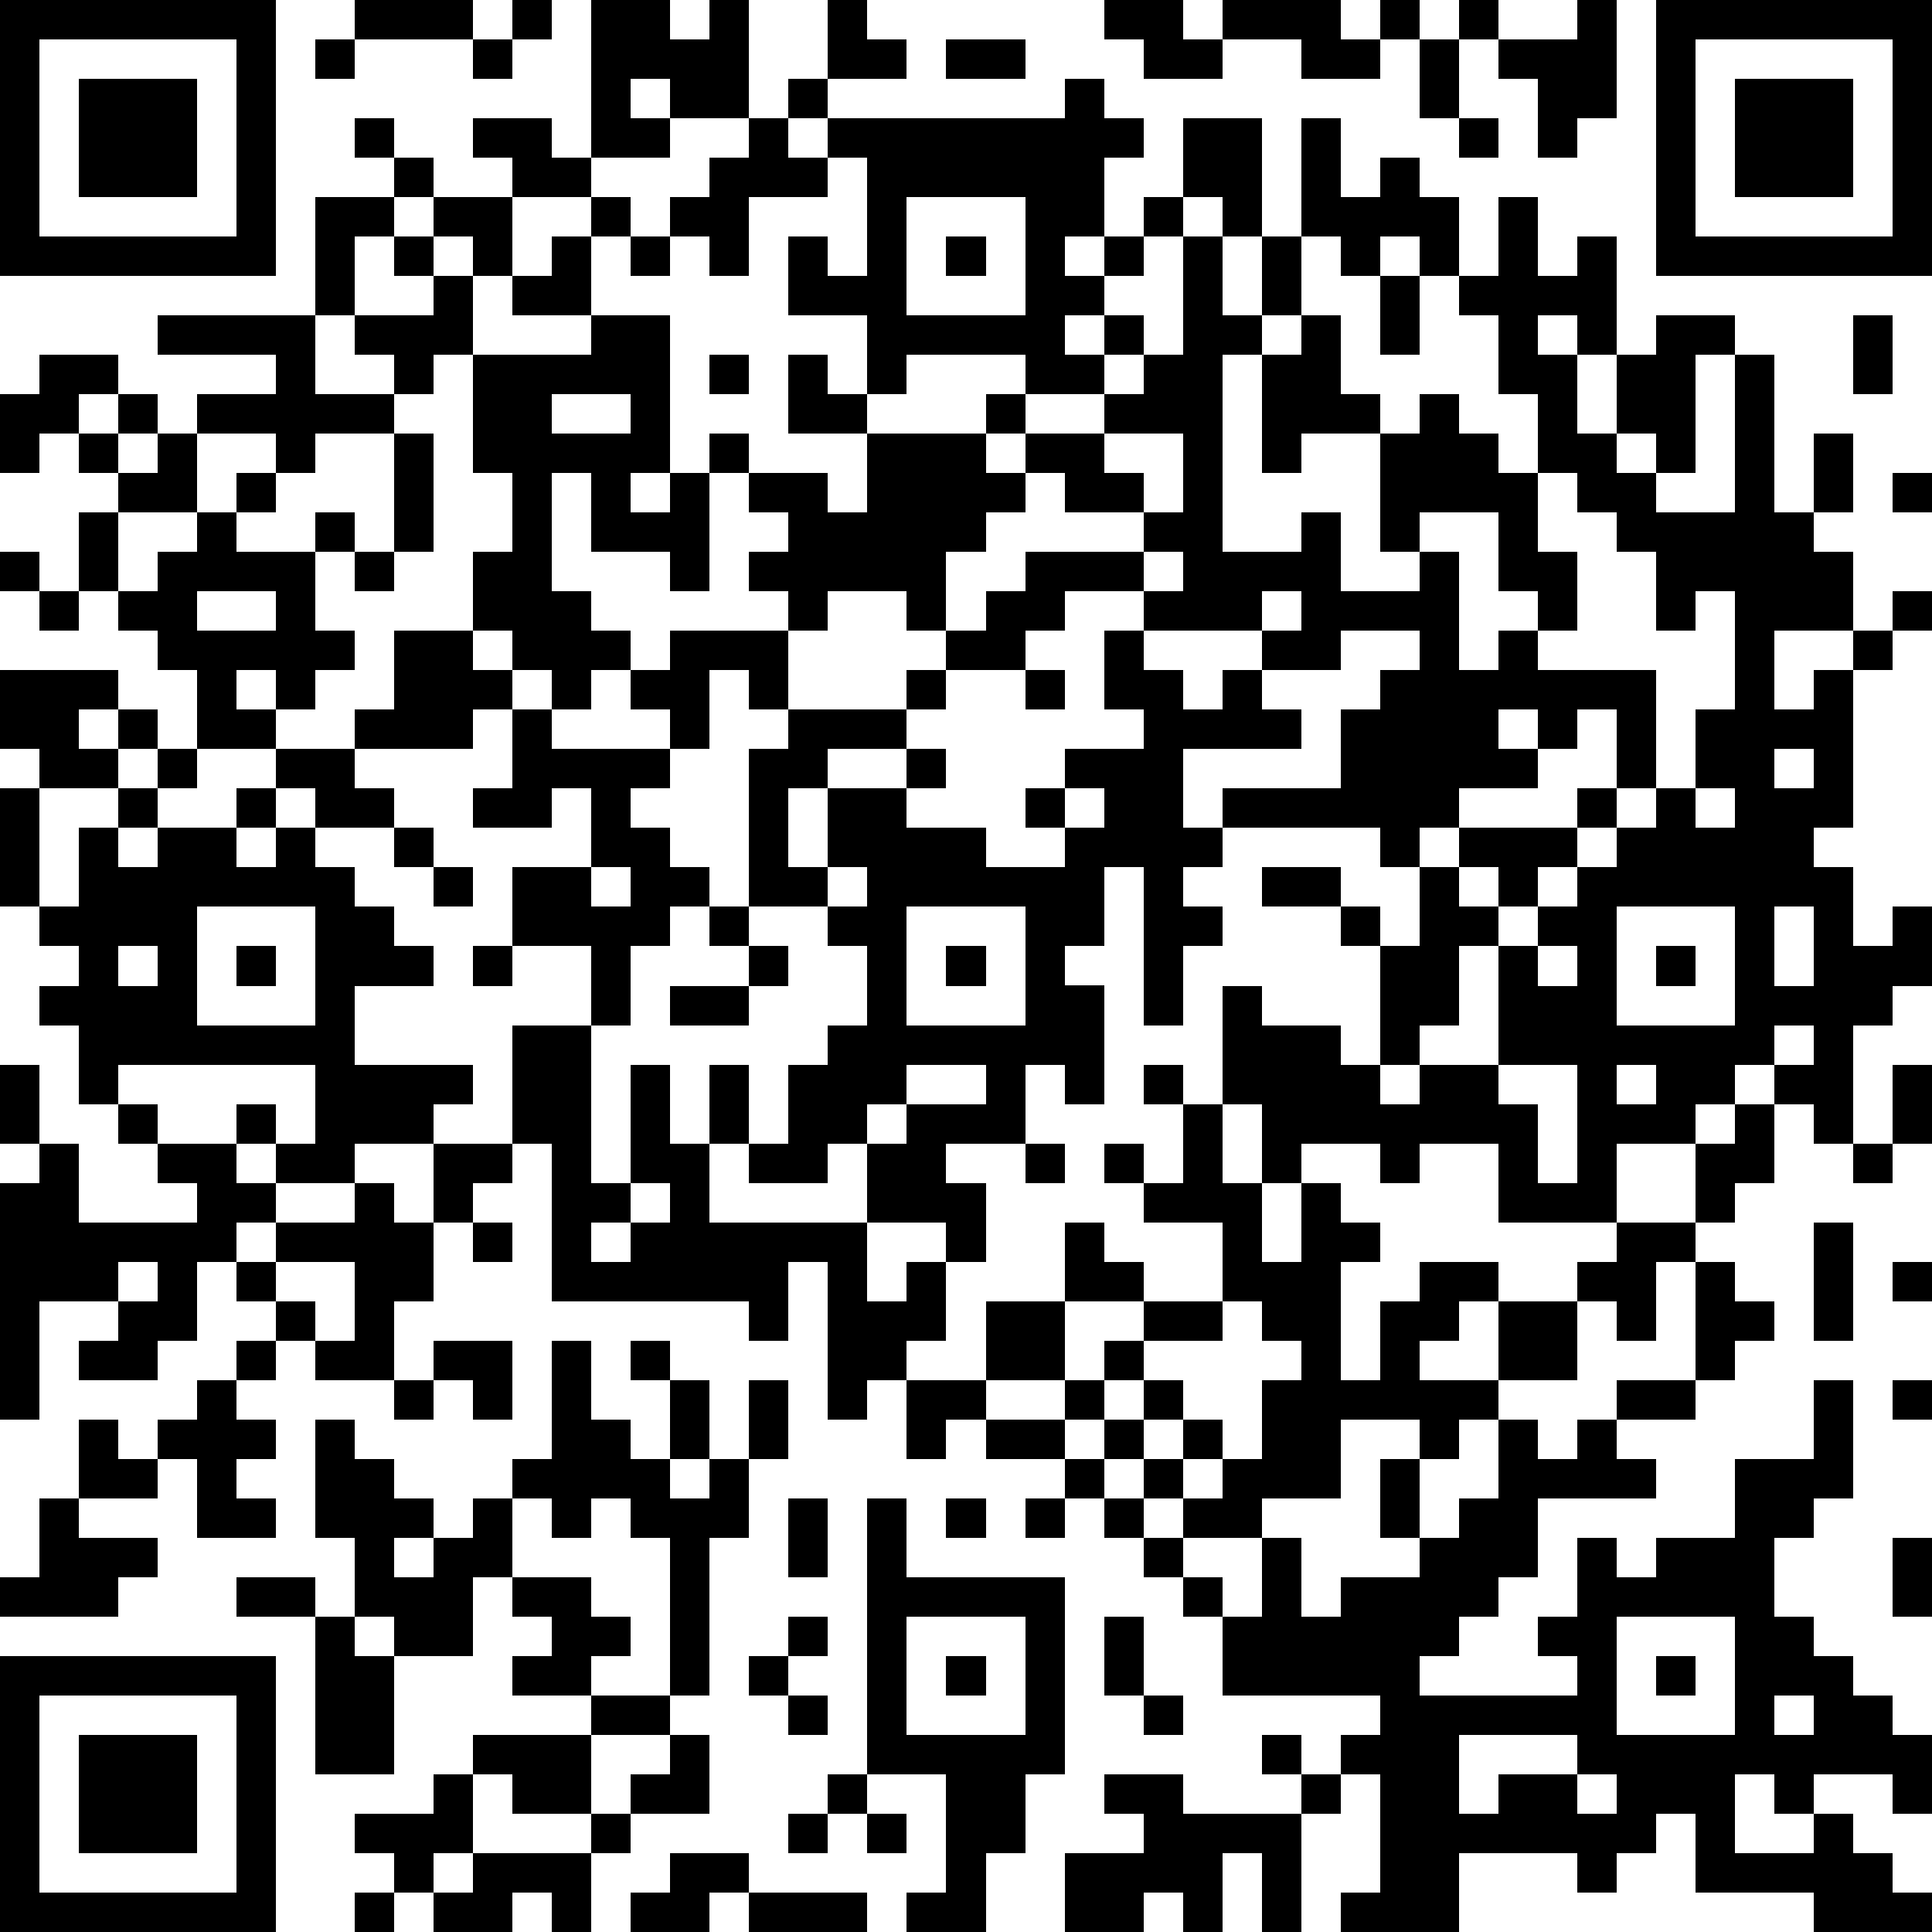 <?xml version="1.0" standalone="yes"?><svg version="1.1" xmlns="http://www.w3.org/2000/svg" xmlns:xlink="http://www.w3.org/1999/xlink" xmlns:ev="http://www.w3.org/2001/xml-events" width="196" height="196" shape-rendering="crispEdges"><path d="M0 0h7v7h-7zM9 0h3v1h-3zM13 0h1v1h-1zM15 0h2v1h1v-1h1v3h-2v-1h-1v1h1v1h-2zM21 0h1v1h1v1h-2zM28 0h2v1h1v-1h3v1h1v-1h1v1h-1v1h-2v-1h-2v1h-2v-1h-1zM37 0h1v1h-1zM40 0h1v3h-1v1h-1v-2h-1v-1h2zM42 0h7v7h-7zM1 1v5h5v-5zM8 1h1v1h-1zM12 1h1v1h-1zM24 1h2v1h-2zM36 1h1v2h-1zM43 1v5h5v-5zM2 2h3v3h-3zM20 2h1v1h-1zM27 2h1v1h1v1h-1v2h-1v1h1v-1h1v-1h1v-2h2v3h-1v-1h-1v1h-1v1h-1v1h-1v1h1v-1h1v1h-1v1h-2v-1h-3v1h-1v-2h-2v-2h1v1h1v-3h-1v-1h6zM44 2h3v3h-3zM9 3h1v1h-1zM12 3h2v1h1v1h-2v-1h-1zM19 3h1v1h1v1h-2v2h-1v-1h-1v-1h1v-1h1zM33 3h1v2h1v-1h1v1h1v2h-1v-1h-1v1h-1v-1h-1zM37 3h1v1h-1zM10 4h1v1h-1zM8 5h2v1h-1v2h-1zM11 5h2v2h-1v-1h-1zM15 5h1v1h-1zM23 5v3h3v-3zM38 5h1v2h1v-1h1v3h-1v-1h-1v1h1v2h1v-2h1v-1h2v1h-1v3h-1v-1h-1v1h1v1h2v-4h1v4h1v-2h1v2h-1v1h1v2h-2v2h1v-1h1v-1h1v-1h1v1h-1v1h-1v4h-1v1h1v2h1v-1h1v2h-1v1h-1v3h-1v-1h-1v-1h-1v1h-1v1h-2v2h-3v-2h-2v1h-1v-1h-2v1h-1v-2h-1v-3h1v1h2v1h1v-3h-1v-1h-2v-1h2v1h1v1h1v-2h-1v-1h-4v-1h3v-2h1v-1h1v-1h-2v1h-2v-1h-3v-1h-2v1h-1v1h-2v-1h-1v-1h-2v1h-1v-1h-1v-1h1v-1h-1v-1h-1v-1h1v1h2v1h1v-2h-2v-2h1v1h1v1h3v-1h1v1h-1v1h1v-1h2v-1h1v-1h1v-3h1v2h1v-2h1v2h-1v1h-1v5h2v-1h1v2h2v-1h-1v-3h-2v1h-1v-3h1v-1h1v2h1v1h1v-1h1v1h1v1h1v-2h-1v-2h-1v-1h1zM10 6h1v1h-1zM14 6h1v2h-2v-1h1zM16 6h1v1h-1zM24 6h1v1h-1zM11 7h1v2h-1v1h-1v-1h-1v-1h2zM35 7h1v2h-1zM4 8h4v2h2v1h-2v1h-1v-1h-2v-1h2v-1h-3zM15 8h2v4h-1v1h1v-1h1v3h-1v-1h-2v-2h-1v3h1v1h1v1h-1v1h-1v-1h-1v-1h-1v-2h1v-2h-1v-3h3zM47 8h1v2h-1zM1 9h2v1h-1v1h-1v1h-1v-2h1zM18 9h1v1h-1zM3 10h1v1h-1zM14 10v1h2v-1zM2 11h1v1h-1zM4 11h1v2h-2v-1h1zM10 11h1v3h-1zM28 11v1h1v1h-2v-1h-1v1h-1v1h-1v2h1v-1h1v-1h3v-1h1v-2zM6 12h1v1h-1zM39 12v2h1v2h-1v-1h-1v-2h-2v1h1v3h1v-1h1v1h3v3h-1v-2h-1v1h-1v-1h-1v1h1v1h-2v1h-1v1h1v-1h3v-1h1v1h-1v1h-1v1h-1v-1h-1v1h1v1h-1v2h-1v1h-1v1h1v-1h2v-3h1v-1h1v-1h1v-1h1v-1h1v-2h1v-3h-1v1h-1v-2h-1v-1h-1v-1zM48 12h1v1h-1zM2 13h1v2h-1zM5 13h1v1h2v-1h1v1h-1v2h1v1h-1v1h-1v-1h-1v1h1v1h-2v-2h-1v-1h-1v-1h1v-1h1zM0 14h1v1h-1zM9 14h1v1h-1zM29 14v1h1v-1zM1 15h1v1h-1zM5 15v1h2v-1zM32 15v1h1v-1zM10 16h2v1h1v1h-1v1h-3v-1h1zM17 16h3v2h-1v-1h-1v2h-1v-1h-1v-1h1zM28 16h1v1h1v1h1v-1h1v1h1v1h-3v2h1v1h-1v1h1v1h-1v2h-1v-4h-1v2h-1v1h1v3h-1v-1h-1v2h-2v1h1v2h-1v-1h-2v-2h-1v1h-2v-1h-1v-2h1v2h1v-2h1v-1h1v-2h-1v-1h-2v-4h1v-1h3v-1h1v1h-1v1h-2v1h-1v2h1v-2h2v-1h1v1h-1v1h2v1h2v-1h-1v-1h1v-1h2v-1h-1zM0 17h3v1h-1v1h1v-1h1v1h-1v1h-2v-1h-1zM26 17h1v1h-1zM13 18h1v1h3v1h-1v1h1v1h1v1h-1v1h-1v2h-1v-2h-2v-2h2v-2h-1v1h-2v-1h1zM4 19h1v1h-1zM7 19h2v1h1v1h-2v-1h-1zM45 19v1h1v-1zM0 20h1v3h-1zM3 20h1v1h-1zM6 20h1v1h-1zM27 20v1h1v-1zM43 20v1h1v-1zM2 21h1v1h1v-1h2v1h1v-1h1v1h1v1h1v1h1v1h-2v2h3v1h-1v1h-2v1h-2v-1h-1v-1h1v1h1v-2h-5v1h-1v-2h-1v-1h1v-1h-1v-1h1zM10 21h1v1h-1zM11 22h1v1h-1zM15 22v1h1v-1zM21 22v1h1v-1zM5 23v3h3v-3zM18 23h1v1h-1zM23 23v3h3v-3zM41 23v3h3v-3zM45 23v2h1v-2zM3 24v1h1v-1zM6 24h1v1h-1zM12 24h1v1h-1zM19 24h1v1h-1zM24 24h1v1h-1zM39 24v1h1v-1zM42 24h1v1h-1zM17 25h2v1h-2zM13 26h2v4h1v-3h1v2h1v2h4v2h1v-1h1v2h-1v1h-1v1h-1v-4h-1v2h-1v-1h-5v-4h-1zM45 26v1h1v-1zM0 27h1v2h-1zM23 27v1h-1v1h1v-1h2v-1zM29 27h1v1h-1zM38 27v1h1v2h1v-3zM41 27v1h1v-1zM48 27h1v2h-1zM3 28h1v1h-1zM30 28h1v2h1v2h1v-2h1v1h1v1h-1v3h1v-2h1v-1h2v1h-1v1h-1v1h2v-2h2v-1h1v-1h2v-2h1v-1h1v2h-1v1h-1v1h-1v2h-1v-1h-1v2h-2v1h-1v1h-1v-1h-2v2h-2v1h-2v-1h-1v-1h-1v-1h-1v-1h-2v-2h2v-2h1v1h1v1h-2v2h1v-1h1v-1h2v-2h-2v-1h-1v-1h1v1h1zM1 29h1v2h3v-1h-1v-1h2v1h1v1h-1v1h-1v2h-1v1h-2v-1h1v-1h-2v3h-1v-6h1zM11 29h2v1h-1v1h-1zM26 29h1v1h-1zM47 29h1v1h-1zM9 30h1v1h1v2h-1v2h-2v-1h-1v-1h-1v-1h1v-1h2zM16 30v1h-1v1h1v-1h1v-1zM12 31h1v1h-1zM46 31h1v3h-1zM3 32v1h1v-1zM7 32v1h1v1h1v-2zM43 32h1v1h1v1h-1v1h-1zM48 32h1v1h-1zM31 33v1h-2v1h-1v1h1v-1h1v1h-1v1h1v-1h1v1h-1v1h1v-1h1v-2h1v-1h-1v-1zM6 34h1v1h-1zM11 34h2v2h-1v-1h-1zM14 34h1v2h1v1h1v-2h-1v-1h1v1h1v2h-1v1h1v-1h1v-2h1v2h-1v2h-1v4h-1v-4h-1v-1h-1v1h-1v-1h-1v-1h1zM5 35h1v1h1v1h-1v1h1v1h-2v-2h-1v-1h1zM10 35h1v1h-1zM23 35h2v1h-1v1h-1zM41 35h2v1h-2zM46 35h1v3h-1v1h-1v2h1v1h1v1h1v1h1v2h-1v-1h-2v1h-1v-1h-1v2h2v-1h1v1h1v1h1v1h-3v-1h-3v-2h-1v1h-1v1h-1v-1h-3v2h-3v-1h1v-3h-1v-1h1v-1h-4v-2h-1v-1h-1v-1h-1v-1h-1v-1h-2v-1h2v1h1v1h1v1h1v1h1v1h1v-2h1v2h1v-1h2v-1h-1v-2h1v2h1v-1h1v-2h1v1h1v-1h1v1h1v1h-3v2h-1v1h-1v1h-1v1h4v-1h-1v-1h1v-2h1v1h1v-1h2v-2h2zM48 35h1v1h-1zM2 36h1v1h1v1h-2zM8 36h1v1h1v1h1v1h-1v1h1v-1h1v-1h1v2h-1v2h-2v-1h-1v-2h-1zM1 38h1v1h2v1h-1v1h-3v-1h1zM20 38h1v2h-1zM22 38h1v2h4v5h-1v2h-1v2h-2v-1h1v-3h-2zM24 38h1v1h-1zM26 38h1v1h-1zM48 39h1v2h-1zM6 40h2v1h-2zM13 40h2v1h1v1h-1v1h-2v-1h1v-1h-1zM8 41h1v1h1v3h-2zM20 41h1v1h-1zM23 41v3h3v-3zM28 41h1v2h-1zM41 41v3h3v-3zM0 42h7v7h-7zM19 42h1v1h-1zM24 42h1v1h-1zM42 42h1v1h-1zM1 43v5h5v-5zM15 43h2v1h-2zM20 43h1v1h-1zM29 43h1v1h-1zM45 43v1h1v-1zM2 44h3v3h-3zM12 44h3v2h-2v-1h-1zM17 44h1v2h-2v-1h1zM32 44h1v1h-1zM37 44v2h1v-1h2v-1zM11 45h1v2h-1v1h-1v-1h-1v-1h2zM21 45h1v1h-1zM28 45h2v1h3v-1h1v1h-1v3h-1v-2h-1v2h-1v-1h-1v1h-2v-2h2v-1h-1zM40 45v1h1v-1zM15 46h1v1h-1zM20 46h1v1h-1zM22 46h1v1h-1zM12 47h3v2h-1v-1h-1v1h-2v-1h1zM17 47h2v1h-1v1h-2v-1h1zM9 48h1v1h-1zM19 48h3v1h-3z" style="fill:#000" transform="translate(0,0) scale(4)"/></svg>